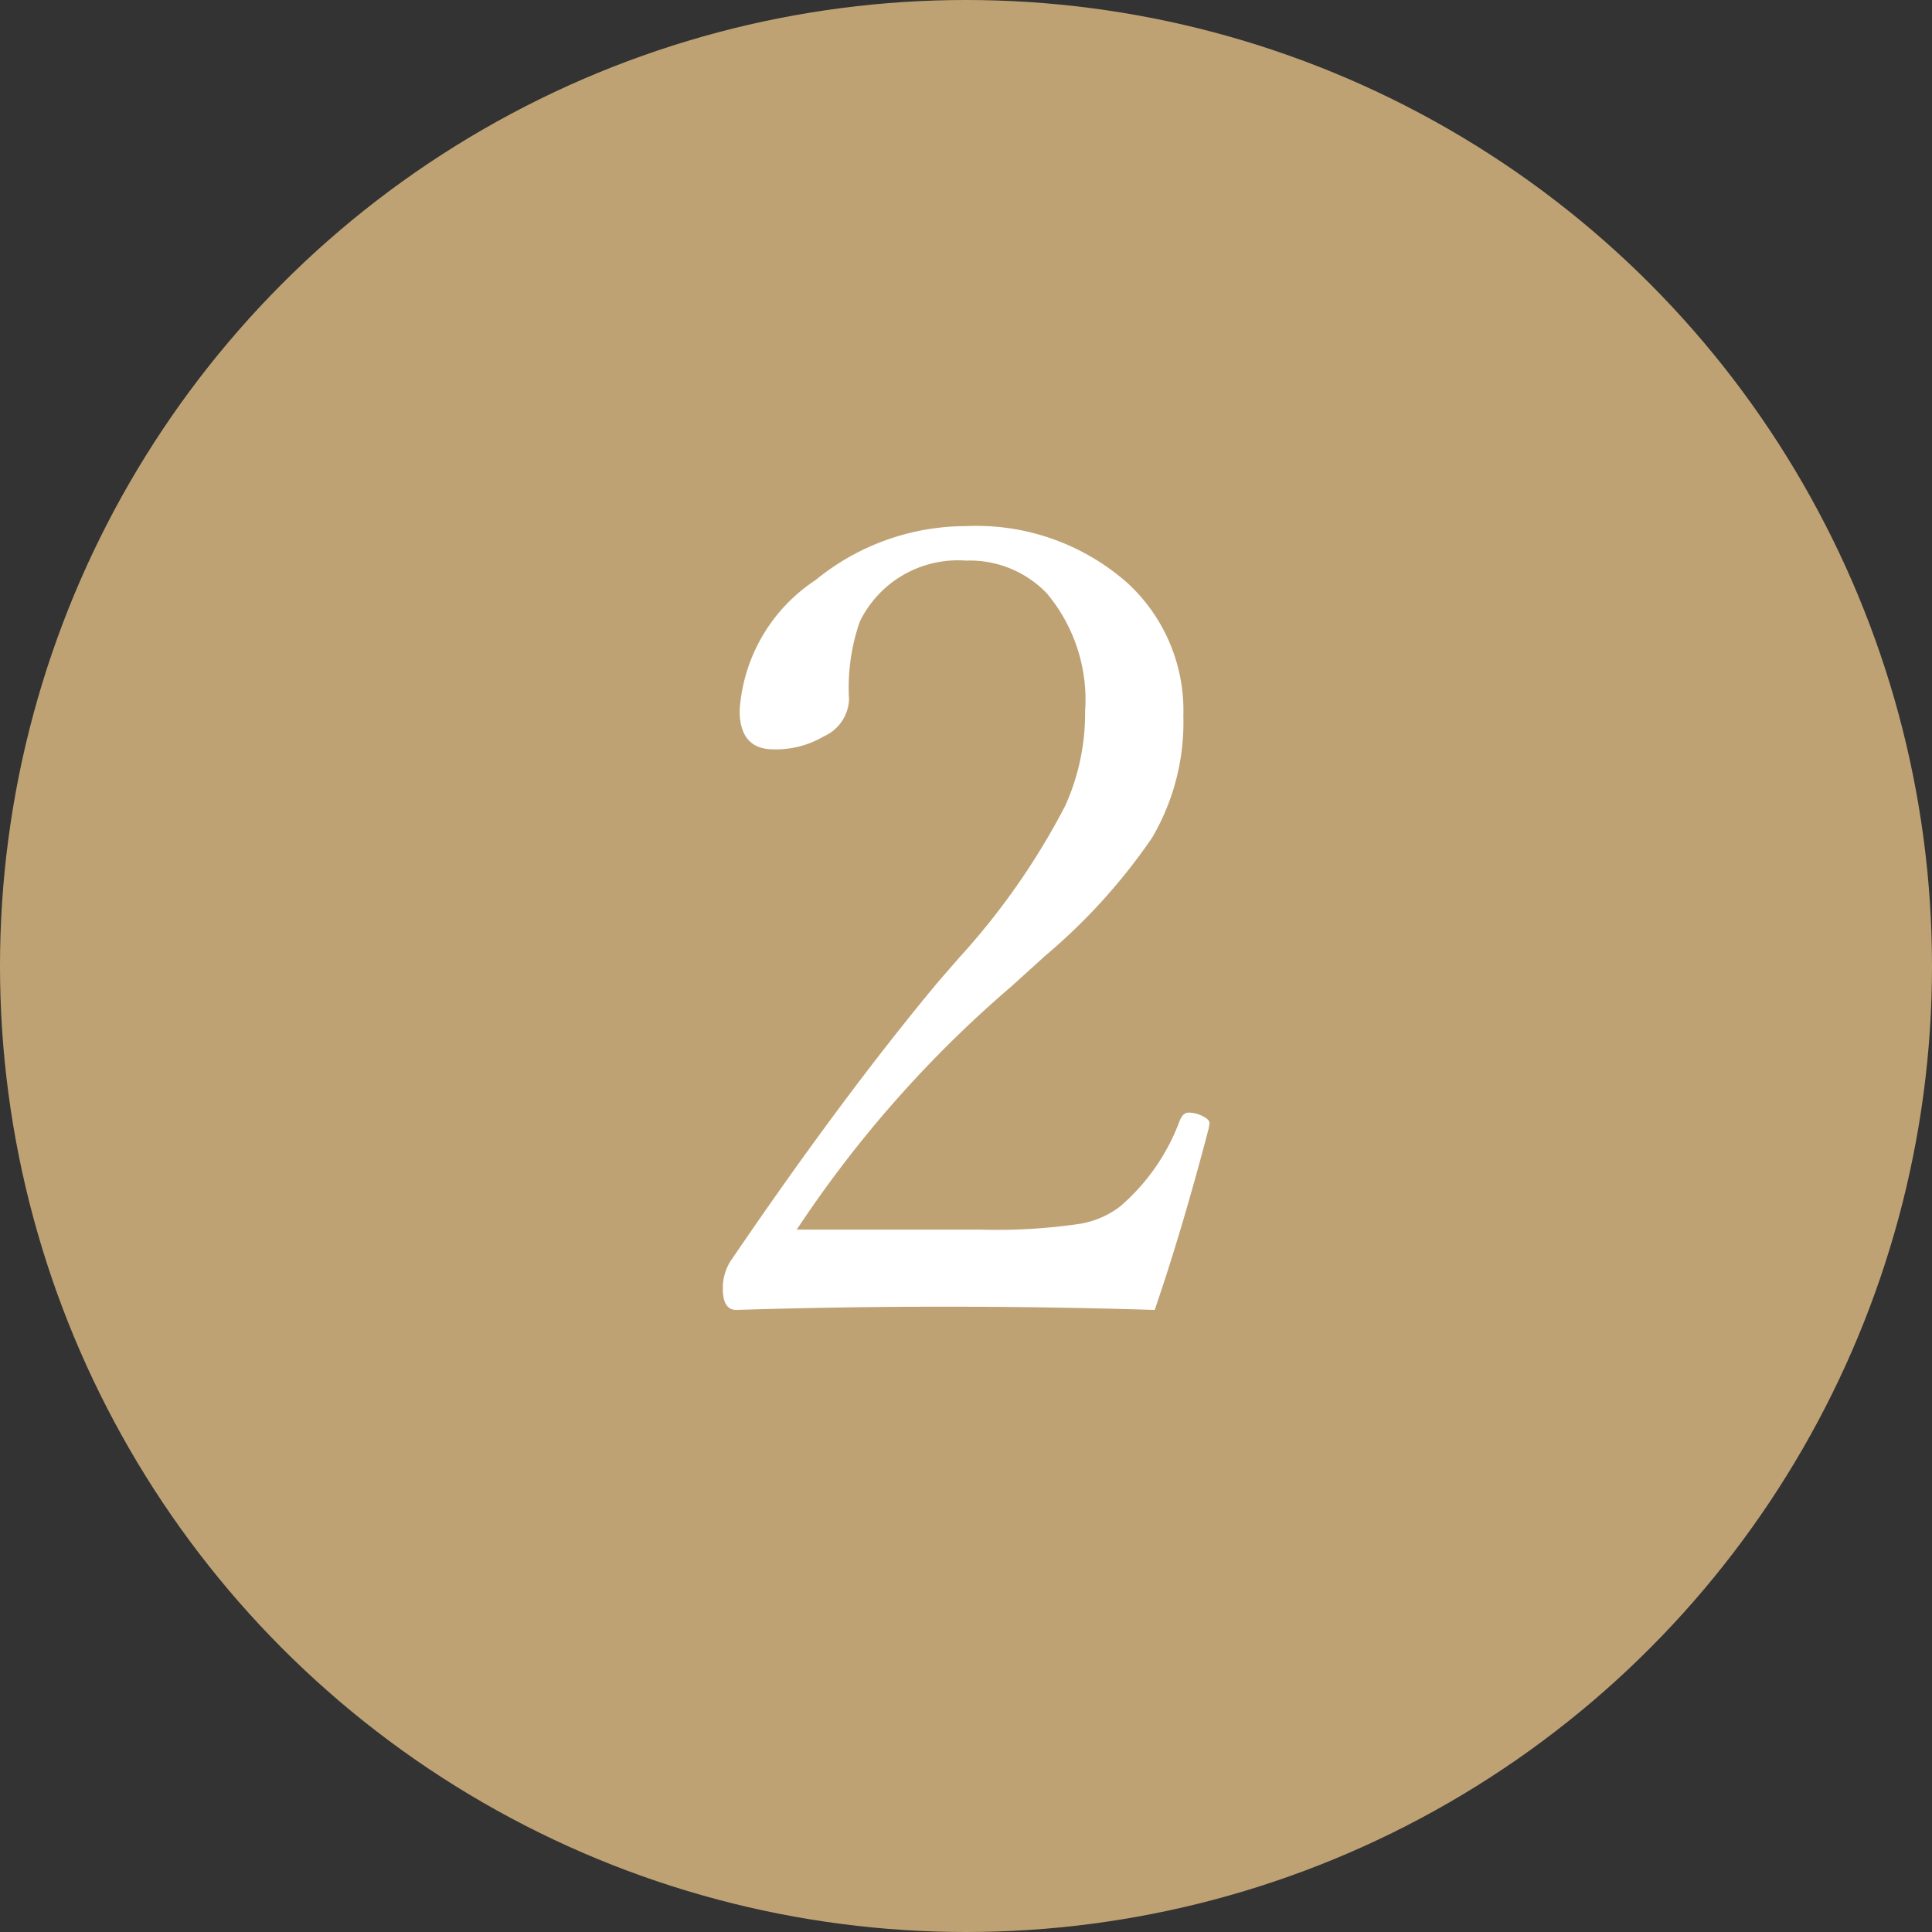 <svg xmlns="http://www.w3.org/2000/svg" width="56" height="56" viewBox="0 0 56 56">
  <rect x="0" y="0" width="56" height="56" fill="#333333" stroke="none"/>
  <g id="グループ_66408" data-name="グループ 66408" transform="translate(-932 -7167)">
    <circle id="楕円形_24" data-name="楕円形 24" cx="28" cy="28" r="28" transform="translate(932 7167)" fill="#bfa274"/>
    <path id="パス_854" data-name="パス 854" d="M5.469-1.031Q2.422-1.125-.641-1.125q-3.016,0-6.016.094-.391,0-.391-.609a1.452,1.452,0,0,1,.219-.8q3.219-4.734,6.016-8.094l.609-.7a20.6,20.6,0,0,0,3.078-4.406,6.5,6.5,0,0,0,.578-2.734A4.8,4.8,0,0,0,2.344-21.8,3.089,3.089,0,0,0,0-22.75a3.162,3.162,0,0,0-3.078,1.766,5.846,5.846,0,0,0-.312,2.266,1.228,1.228,0,0,1-.734,1.063,2.718,2.718,0,0,1-1.453.375q-.984,0-.984-1.125a4.9,4.9,0,0,1,2.2-3.781A6.889,6.889,0,0,1,0-23.75a6.608,6.608,0,0,1,4.688,1.656A5.021,5.021,0,0,1,6.3-18.25a6.6,6.6,0,0,1-.906,3.531A17.014,17.014,0,0,1,2.3-11.3l-.984.891A33.842,33.842,0,0,0-4.906-3.359H.406a16.492,16.492,0,0,0,2.922-.172,2.639,2.639,0,0,0,1.141-.5A6.048,6.048,0,0,0,6.2-6.531q.094-.219.25-.219a.879.879,0,0,1,.422.109q.188.094.188.2l-.031.172Q6.25-3.3,5.469-1.031Z" transform="translate(960 7206)" fill="#fff"/>
  </g>
</svg>
